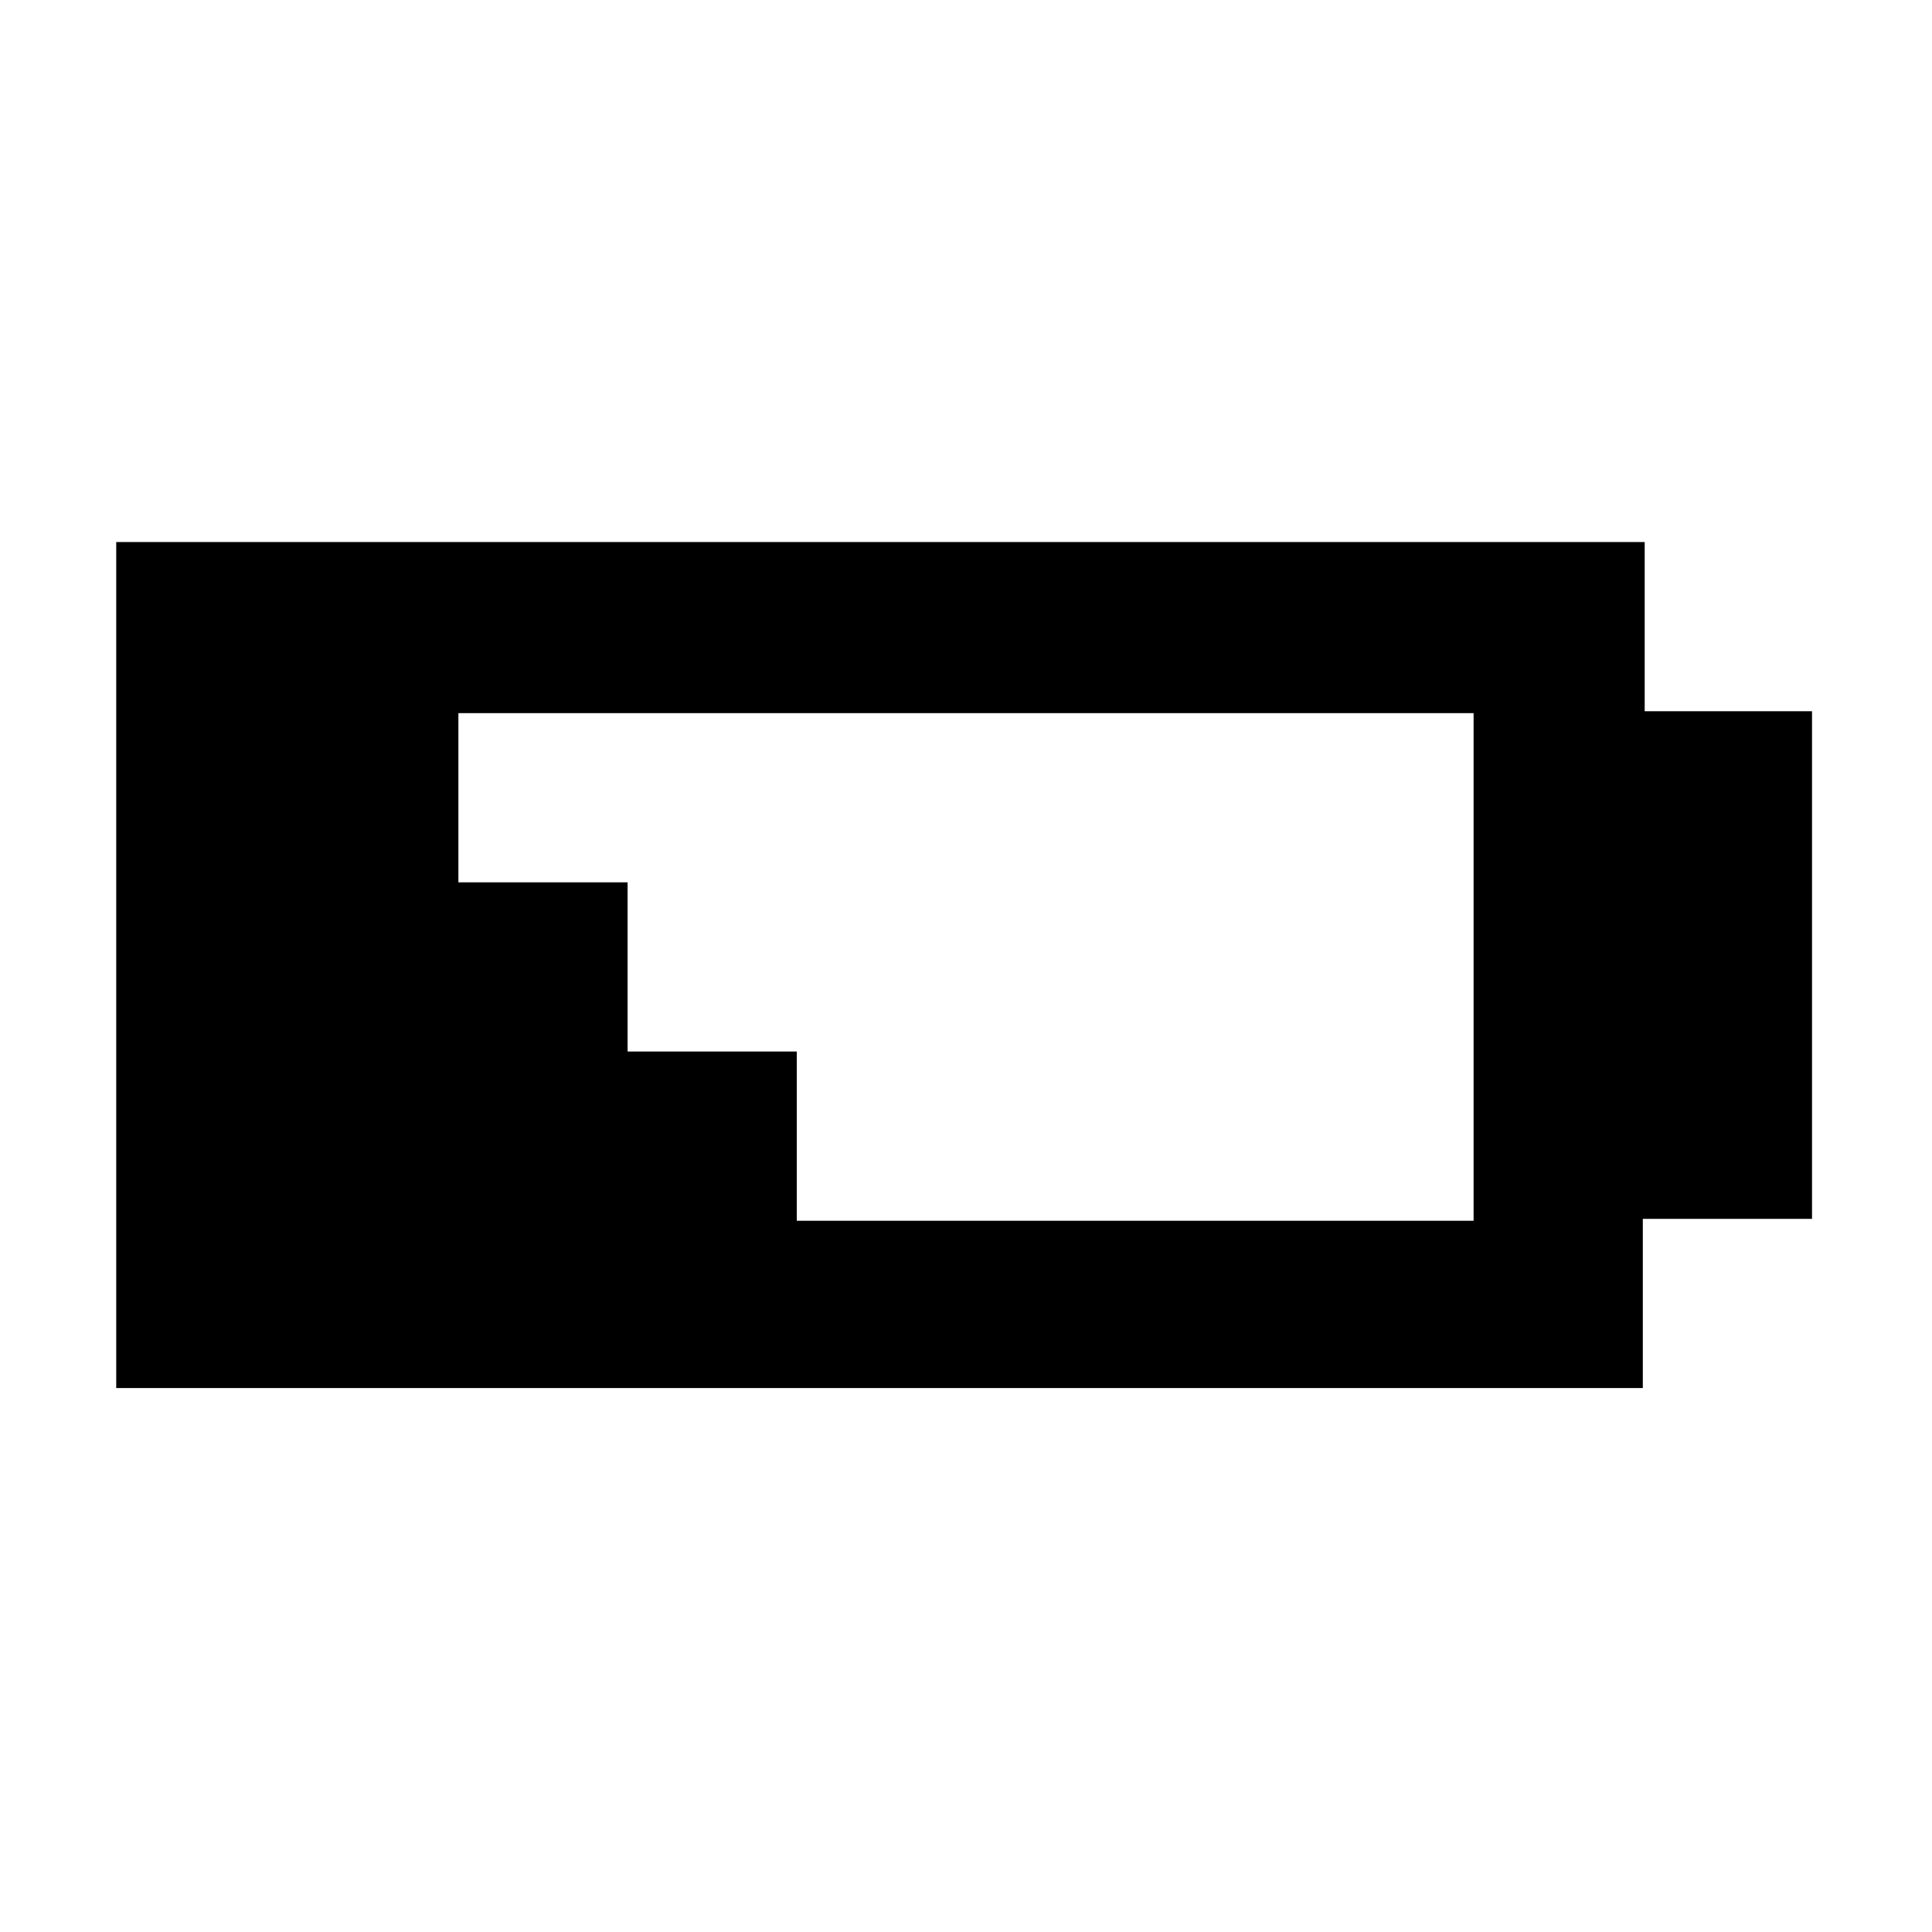 <?xml version="1.0" encoding="UTF-8"?>
<!-- Uploaded to: SVG Repo, www.svgrepo.com, Generator: SVG Repo Mixer Tools -->
<svg fill="#000000" width="800px" height="800px" version="1.1" viewBox="144 144 512 512" xmlns="http://www.w3.org/2000/svg">
 <path d="m579.86 332.49v-44.84h-405.06v224.2h179.36l45.844-0.004h179.36v-44.84h44.84v-134.52zm-89.68 135.02h-135.02v-44.84h-44.84v-44.84h-44.84v-44.84h89.68l44.84 0.004h134.52v134.52z"/>
</svg>